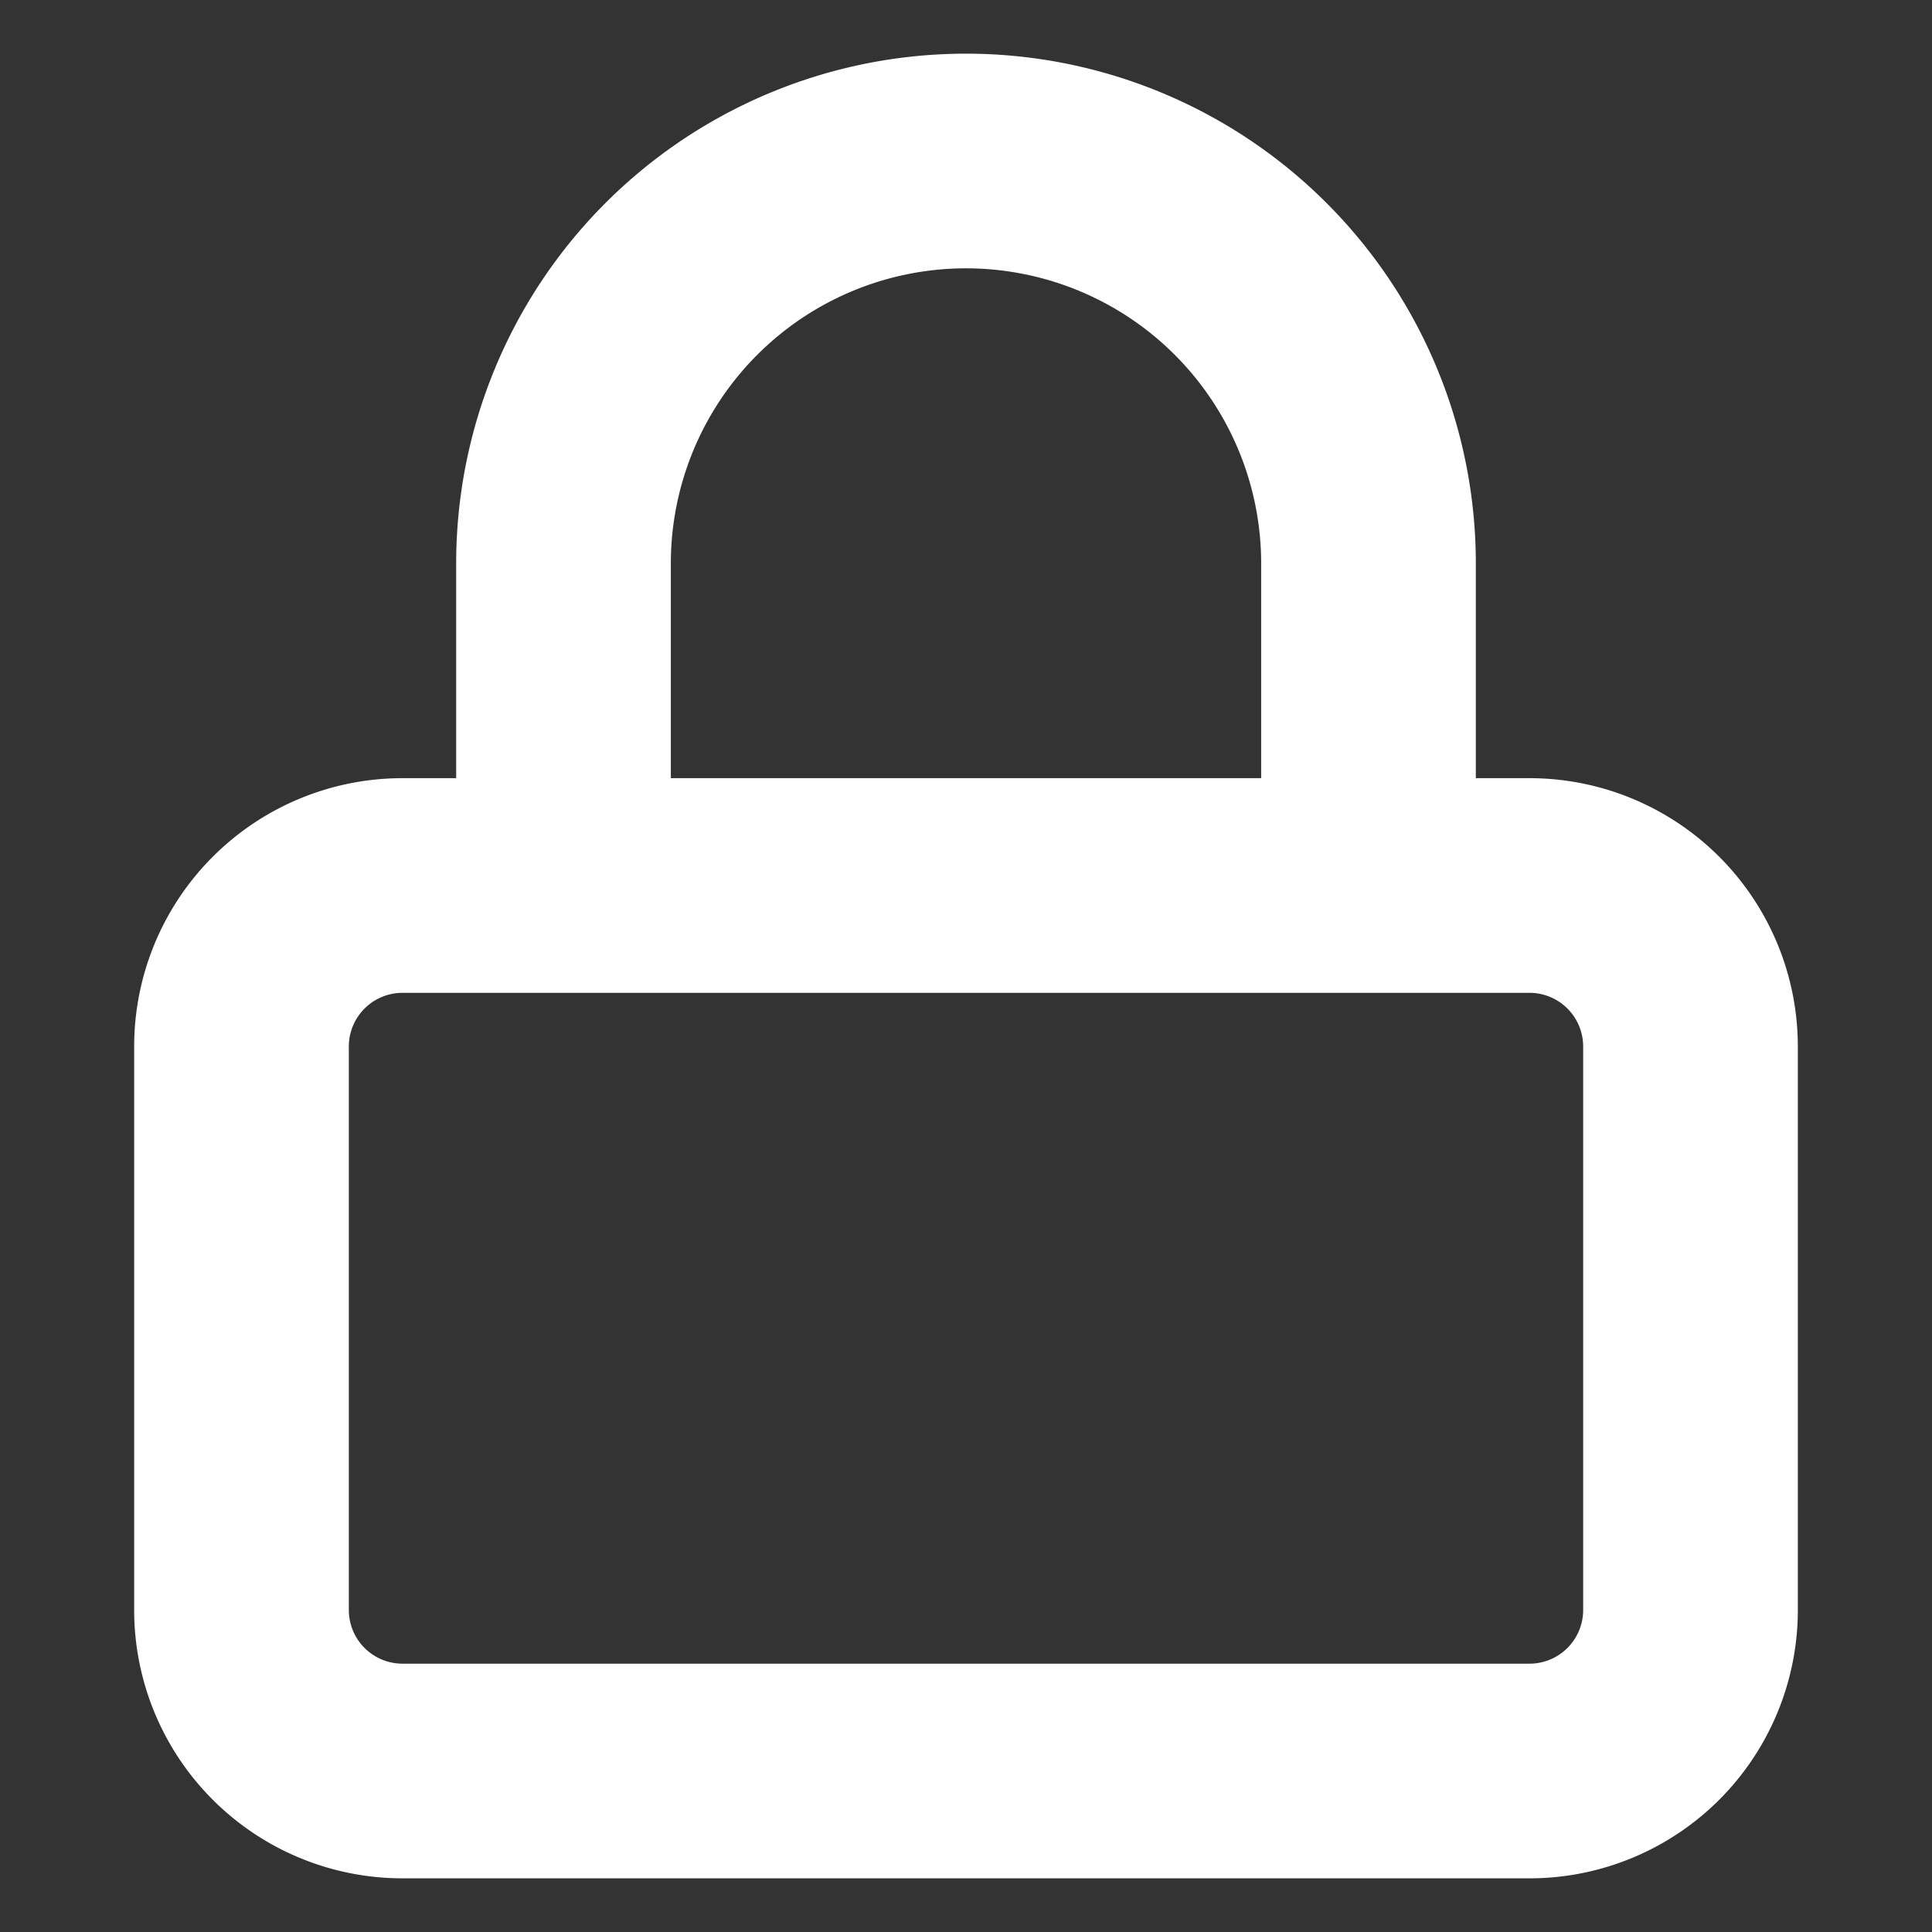 <svg width="18" height="18" fill="none" xmlns="http://www.w3.org/2000/svg"><rect width="100%" height="100%" fill="#333333" stroke="none"/><path d="M14.25 8.25H3.75a1.5 1.5 0 00-1.5 1.5V15a1.5 1.5 0 001.5 1.5h10.5a1.5 1.5 0 001.5-1.5V9.75a1.5 1.5 0 00-1.5-1.5zm-9 0v-3a3.75 3.75 0 017.5 0v3" stroke="#fff" stroke-width="2" stroke-linecap="round" stroke-linejoin="round"/></svg>